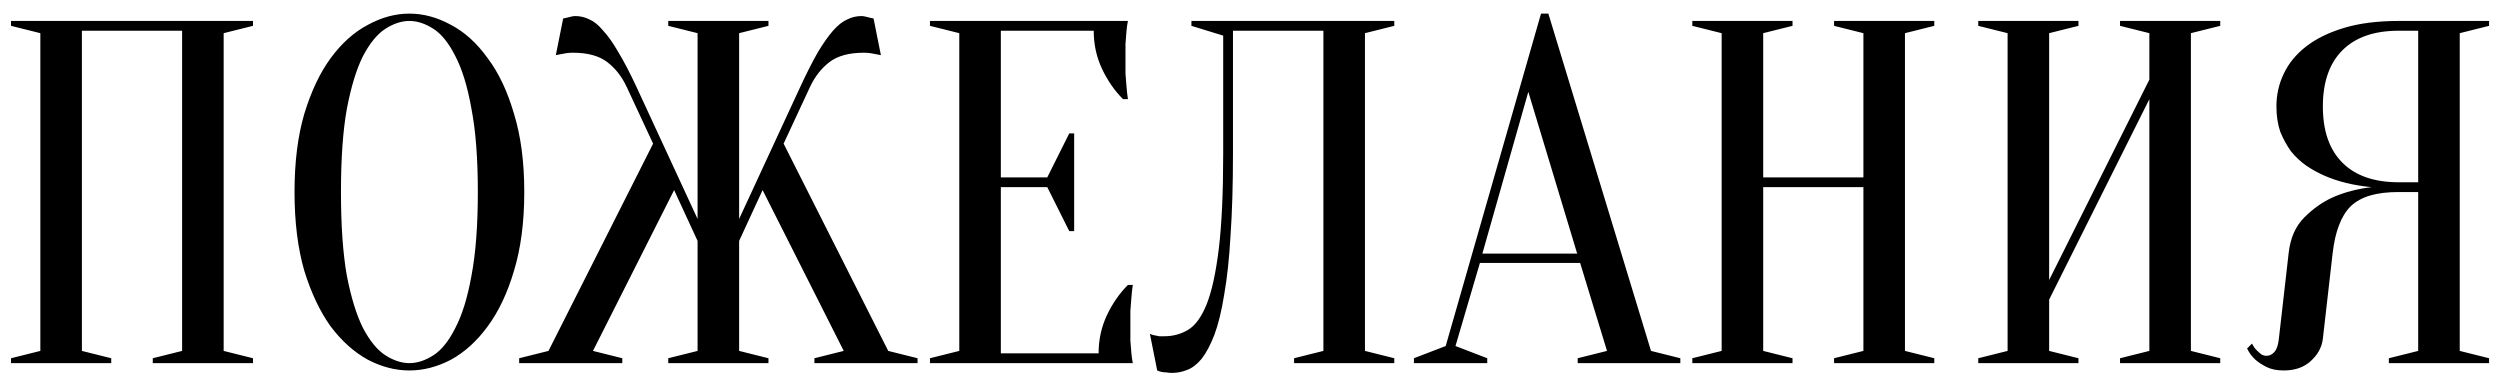 <?xml version="1.0" encoding="UTF-8"?> <svg xmlns="http://www.w3.org/2000/svg" width="179" height="27" viewBox="0 0 179 27" fill="none"> <path d="M7.964 25.65V26H0.789V25.65L2.889 25.125V2.375L0.789 1.85V1.5H18.114V1.85L16.014 2.375V25.125L18.114 25.65V26H10.939V25.65L13.039 25.125V2.2H5.864V25.125L7.964 25.65ZM37.538 13.75C37.538 15.897 37.293 17.775 36.803 19.385C36.336 20.972 35.706 22.302 34.913 23.375C34.143 24.425 33.268 25.218 32.288 25.755C31.308 26.268 30.316 26.525 29.313 26.525C28.31 26.525 27.318 26.268 26.338 25.755C25.358 25.218 24.471 24.425 23.678 23.375C22.908 22.302 22.278 20.972 21.788 19.385C21.321 17.775 21.088 15.897 21.088 13.75C21.088 11.603 21.321 9.737 21.788 8.15C22.278 6.54 22.908 5.21 23.678 4.16C24.471 3.087 25.358 2.293 26.338 1.78C27.318 1.243 28.31 0.975 29.313 0.975C30.316 0.975 31.308 1.243 32.288 1.78C33.268 2.293 34.143 3.087 34.913 4.16C35.706 5.21 36.336 6.54 36.803 8.15C37.293 9.737 37.538 11.603 37.538 13.75ZM34.213 13.75C34.213 11.347 34.061 9.363 33.758 7.8C33.478 6.213 33.093 4.953 32.603 4.02C32.136 3.087 31.611 2.433 31.028 2.06C30.445 1.687 29.873 1.5 29.313 1.5C28.753 1.5 28.181 1.687 27.598 2.06C27.015 2.433 26.478 3.087 25.988 4.02C25.521 4.953 25.136 6.213 24.833 7.8C24.553 9.363 24.413 11.347 24.413 13.75C24.413 16.153 24.553 18.148 24.833 19.735C25.136 21.298 25.521 22.547 25.988 23.48C26.478 24.413 27.015 25.067 27.598 25.44C28.181 25.813 28.753 26 29.313 26C29.873 26 30.445 25.813 31.028 25.44C31.611 25.067 32.136 24.413 32.603 23.48C33.093 22.547 33.478 21.298 33.758 19.735C34.061 18.148 34.213 16.153 34.213 13.75ZM47.847 25.65L49.947 25.125V17.25L48.267 13.61L42.457 25.125L44.557 25.65V26H37.172V25.65L39.272 25.125L46.762 10.285L44.872 6.225C44.522 5.478 44.055 4.883 43.472 4.44C42.888 3.997 42.072 3.775 41.022 3.775C40.835 3.775 40.672 3.787 40.532 3.81C40.392 3.833 40.263 3.857 40.147 3.88C40.03 3.903 39.913 3.927 39.797 3.95L40.322 1.325C40.438 1.302 40.543 1.278 40.637 1.255C40.73 1.232 40.823 1.208 40.917 1.185C41.01 1.162 41.103 1.15 41.197 1.15C41.547 1.15 41.885 1.232 42.212 1.395C42.538 1.535 42.865 1.803 43.192 2.2C43.542 2.573 43.903 3.087 44.277 3.74C44.673 4.393 45.105 5.222 45.572 6.225L49.947 15.675V2.375L47.847 1.85V1.5H55.022V1.85L52.922 2.375V15.675L57.297 6.225C57.763 5.222 58.183 4.393 58.557 3.74C58.953 3.087 59.315 2.573 59.642 2.2C59.992 1.803 60.33 1.535 60.657 1.395C60.983 1.232 61.322 1.15 61.672 1.15C61.765 1.15 61.858 1.162 61.952 1.185C62.045 1.208 62.138 1.232 62.232 1.255C62.325 1.278 62.43 1.302 62.547 1.325L63.072 3.95C62.955 3.927 62.838 3.903 62.722 3.88C62.605 3.857 62.477 3.833 62.337 3.81C62.197 3.787 62.033 3.775 61.847 3.775C60.797 3.775 59.98 3.997 59.397 4.44C58.813 4.883 58.347 5.478 57.997 6.225L56.107 10.285L63.597 25.125L65.697 25.65V26H58.312V25.65L60.412 25.125L54.602 13.61L52.922 17.25V25.125L55.022 25.65V26H47.847V25.65ZM78.66 25.3C78.66 24.32 78.859 23.41 79.255 22.57C79.652 21.73 80.154 21.007 80.76 20.4H81.11C81.064 20.703 81.029 21.018 81.005 21.345C80.982 21.625 80.959 21.928 80.935 22.255C80.935 22.582 80.935 22.897 80.935 23.2C80.935 23.643 80.935 24.04 80.935 24.39C80.959 24.717 80.982 25.008 81.005 25.265C81.029 25.545 81.064 25.79 81.11 26H66.585V25.65L68.685 25.125V2.375L66.585 1.85V1.5H80.76C80.714 1.71 80.679 1.955 80.655 2.235C80.632 2.492 80.609 2.795 80.585 3.145C80.585 3.472 80.585 3.857 80.585 4.3C80.585 4.627 80.585 4.953 80.585 5.28C80.609 5.583 80.632 5.875 80.655 6.155C80.679 6.482 80.714 6.797 80.76 7.1H80.41C79.804 6.493 79.302 5.77 78.905 4.93C78.509 4.09 78.31 3.18 78.31 2.2H71.66V12.7H74.985L76.56 9.55H76.91V16.55H76.56L74.985 13.4H71.66V25.3H78.66ZM88.281 10.95C88.281 13.213 88.223 15.185 88.106 16.865C88.013 18.522 87.861 19.933 87.651 21.1C87.465 22.267 87.231 23.223 86.951 23.97C86.671 24.693 86.368 25.265 86.041 25.685C85.715 26.082 85.365 26.35 84.991 26.49C84.641 26.63 84.279 26.7 83.906 26.7C83.766 26.7 83.638 26.688 83.521 26.665C83.404 26.665 83.288 26.653 83.171 26.63C83.055 26.607 82.95 26.572 82.856 26.525L82.331 23.9C82.424 23.947 82.529 23.982 82.646 24.005C82.763 24.028 82.879 24.052 82.996 24.075C83.113 24.075 83.241 24.075 83.381 24.075C83.988 24.075 84.548 23.923 85.061 23.62C85.575 23.317 86.018 22.71 86.391 21.8C86.764 20.867 87.056 19.537 87.266 17.81C87.476 16.083 87.581 13.797 87.581 10.95V2.55L85.306 1.85V1.5H99.831V1.85L97.731 2.375V25.125L99.831 25.65V26H92.656V25.65L94.756 25.125V2.2H88.281V10.95ZM106.137 18.16H112.927L109.427 6.575L106.137 18.16ZM113.137 18.825H105.962L104.212 24.775L106.487 25.65V26H101.237V25.65L103.512 24.775L110.337 0.975H110.862L118.212 25.125L120.312 25.65V26H112.962V25.65L115.062 25.125L113.137 18.825ZM126.245 13.4V25.125L128.345 25.65V26H121.17V25.65L123.27 25.125V2.375L121.17 1.85V1.5H128.345V1.85L126.245 2.375V12.7H133.42V2.375L131.32 1.85V1.5H138.495V1.85L136.395 2.375V25.125L138.495 25.65V26H131.32V25.65L133.42 25.125V13.4H126.245ZM146.719 21.45V25.125L148.819 25.65V26H141.644V25.65L143.744 25.125V2.375L141.644 1.85V1.5H148.819V1.85L146.719 2.375V20.05L153.894 5.7V2.375L151.794 1.85V1.5H158.969V1.85L156.869 2.375V25.125L158.969 25.65V26H151.794V25.65L153.894 25.125V7.1L146.719 21.45ZM178.217 1.5V1.85L176.117 2.375V25.125L178.217 25.65V26H171.042V25.65L173.142 25.125V13.75H171.742C170.949 13.75 170.272 13.832 169.712 13.995C169.152 14.158 168.686 14.415 168.312 14.765C167.962 15.115 167.682 15.57 167.472 16.13C167.262 16.667 167.111 17.332 167.017 18.125L166.317 24.25C166.247 24.857 165.956 25.393 165.442 25.86C164.952 26.303 164.311 26.525 163.517 26.525C163.027 26.525 162.619 26.443 162.292 26.28C161.966 26.117 161.697 25.942 161.487 25.755C161.231 25.522 161.032 25.253 160.892 24.95L161.242 24.6C161.336 24.787 161.441 24.938 161.557 25.055C161.674 25.172 161.791 25.277 161.907 25.37C162.024 25.44 162.152 25.475 162.292 25.475C162.502 25.475 162.689 25.382 162.852 25.195C163.016 25.008 163.121 24.693 163.167 24.25L163.867 18.125C163.984 17.052 164.357 16.2 164.987 15.57C165.617 14.94 166.294 14.462 167.017 14.135C167.857 13.762 168.791 13.517 169.817 13.4C168.534 13.283 167.391 13.003 166.387 12.56C165.967 12.373 165.547 12.14 165.127 11.86C164.731 11.58 164.369 11.242 164.042 10.845C163.739 10.425 163.482 9.958 163.272 9.445C163.086 8.908 162.992 8.302 162.992 7.625C162.992 6.785 163.167 6.003 163.517 5.28C163.867 4.533 164.404 3.88 165.127 3.32C165.851 2.76 166.761 2.317 167.857 1.99C168.954 1.663 170.249 1.5 171.742 1.5H178.217ZM166.317 7.625C166.317 9.375 166.784 10.717 167.717 11.65C168.651 12.583 169.992 13.05 171.742 13.05H173.142V2.2H171.742C169.992 2.2 168.651 2.667 167.717 3.6C166.784 4.533 166.317 5.875 166.317 7.625Z" fill="black"></path> </svg> 